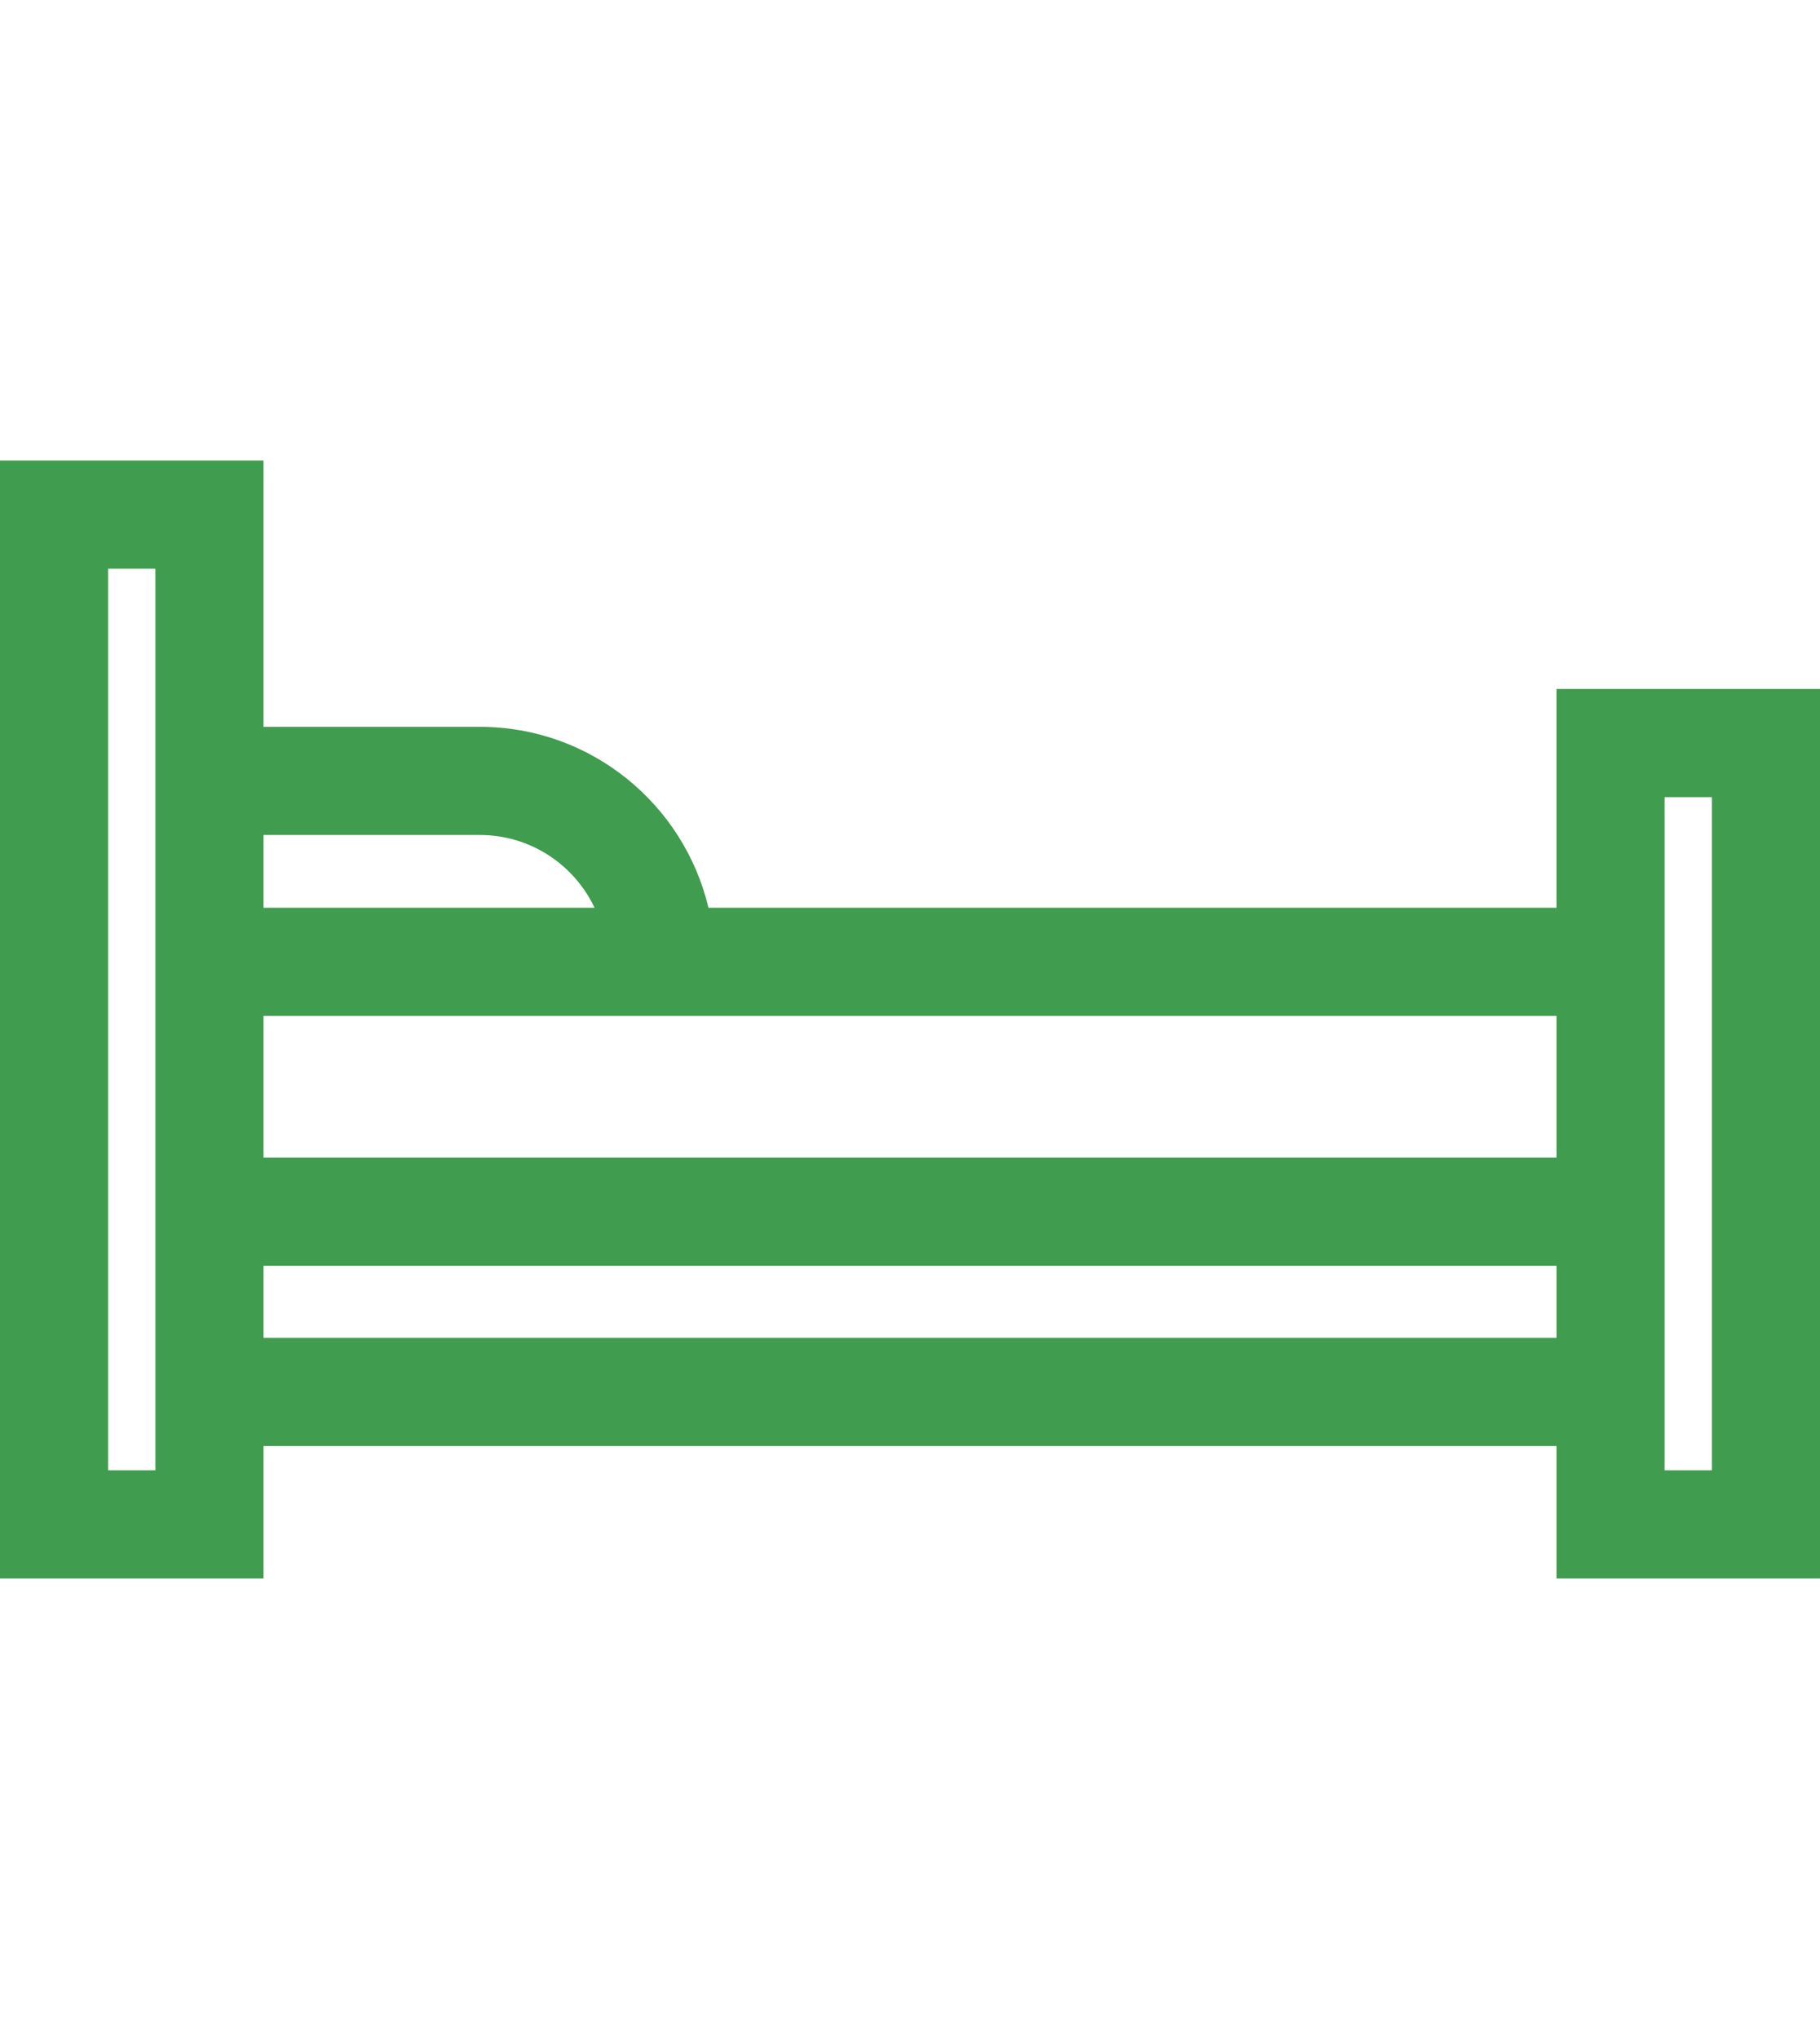 <svg xml:space="preserve" viewBox="0 0 511.999 511.999" xmlns:xlink="http://www.w3.org/1999/xlink" xmlns="http://www.w3.org/2000/svg" id="Layer_1" version="1.1" width="75px" height="84px" fill="#409c4e">
<g>
	<g>
		<path d="M437.867,163.045v61.524H199.298c-6.891-29.131-33.095-50.878-64.301-50.878H74.132V98.793H0v314.412h74.132v-37.25
			h363.736v37.25h74.132V163.045H437.867z M43.715,173.691v50.878v30.417v120.97v6.833H30.417V129.211h13.297V173.691z
			 M74.132,204.108h60.866c14.231,0,26.543,8.378,32.262,20.461H74.132V204.108z M437.867,345.538H74.132v-20.281h363.736V345.538z
			 M437.867,294.84H74.132v-39.855h126.952h236.784V294.84z M481.583,382.788h-13.297v-6.833V224.568v-31.107h13.297V382.788z"></path>
	</g>
</g>
</svg>